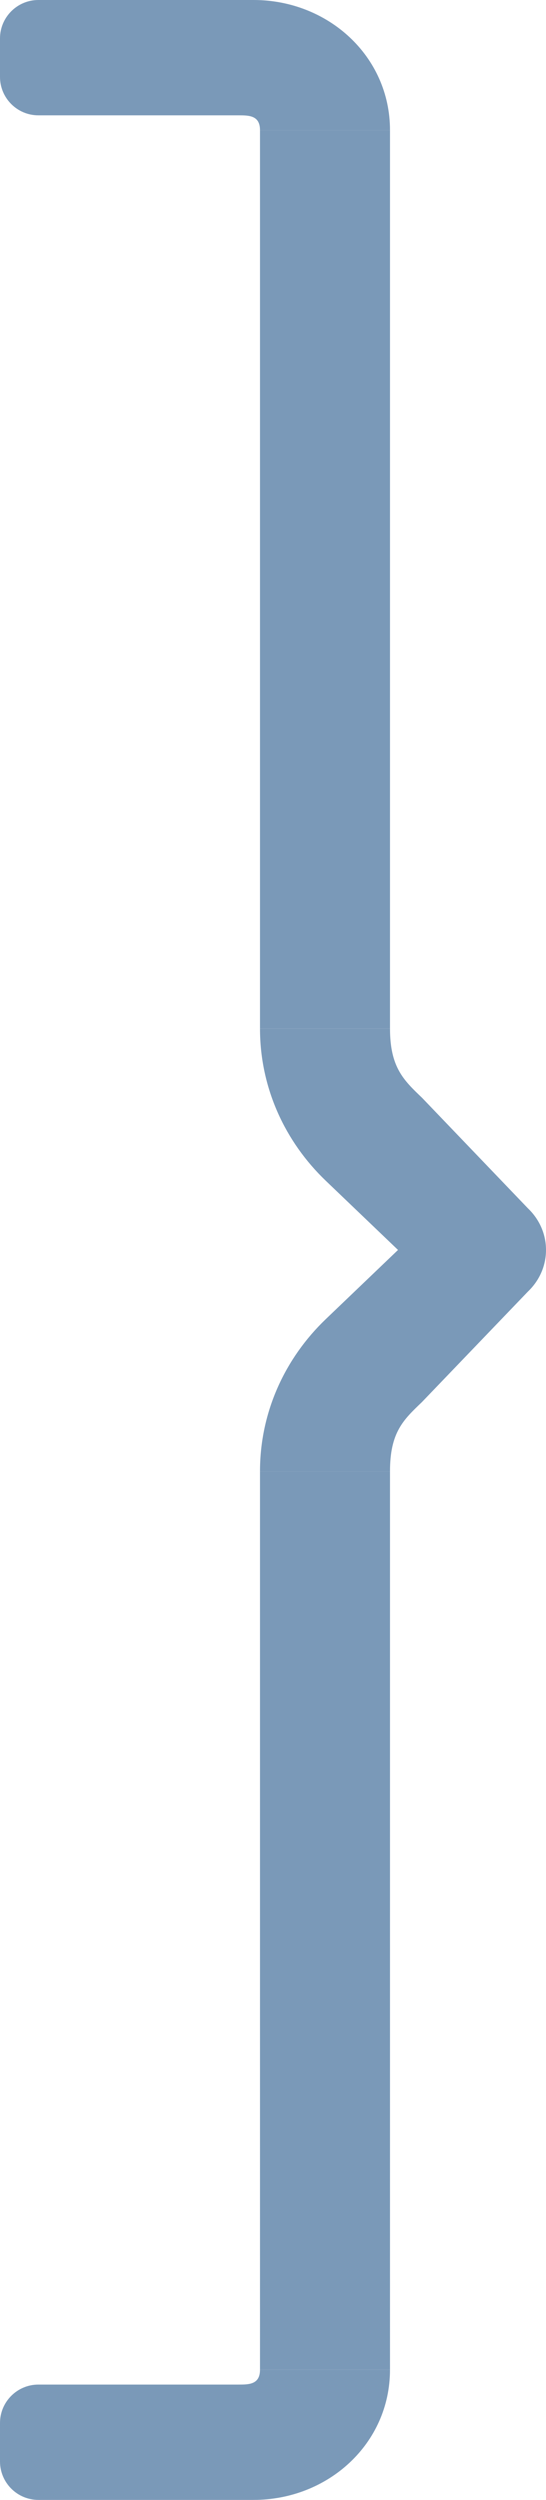 <?xml version="1.0" encoding="UTF-8"?>
<svg width="21px" height="96px" viewBox="0 0 21 96" version="1.1" xmlns="http://www.w3.org/2000/svg" xmlns:xlink="http://www.w3.org/1999/xlink">
    <title>Accolade Copy</title>
    <g id="Modules" stroke="none" stroke-width="1" fill="none" fill-rule="evenodd">
        <g id="2---Page-module" transform="translate(-1150, -3918)" fill="#7A99B8">
            <g id="Mod---Citation" transform="translate(390, 3854)">
                <g id="Mod-citation" transform="translate(190, 64)">
                    <g id="Group" transform="translate(570, 0)">
                        <g id="Accolade-Copy" transform="translate(32.5, 48) scale(-1, -1) translate(-32.5, -48) ">
                            <g id="Group-2" transform="translate(44, 0)">
                                <path d="M11,5 C11,4.429 11.426,4.429 11.833,4.429 L19.524,4.429 C20.338,4.429 21,3.768 21,2.953 L21,1.476 C21,0.662 20.338,0 19.524,0 L11.245,0 C8.393,0 6,2.148 6,5 C9.333,5 11,5 11,5 Z" id="Path" fill-rule="nonzero"></path>
                                <path d="M11,96 C11,95.429 11.426,95.429 11.833,95.429 L19.524,95.429 C20.338,95.429 21,94.768 21,93.953 L21,92.476 C21,91.662 20.338,91 19.524,91 L11.245,91 C8.393,91 6,93.148 6,96 C9.333,96 11,96 11,96 Z" id="Path-Copy" fill-rule="nonzero" transform="translate(13.5, 93.5) scale(1, -1) translate(-13.5, -93.5) "></path>
                                <path d="M11,91 L6,91 L6,56.5 L11,56.5 L11,91 Z M6,5 L11,5 L11,39.5 L6,39.5 L6,5 Z" id="Combined-Shape"></path>
                                <path d="M11,56.5 C11,54.219 10.033,52.152 8.469,50.656 L5.692,48 L8.469,45.344 C10.033,43.848 11,41.781 11,39.5 L6,39.5 C6,40.999 5.484,41.477 4.773,42.157 L0.693,46.404 C0.265,46.812 0,47.376 0,48 C0,48.623 0.265,49.188 0.693,49.596 L4.769,53.845 C5.481,54.524 5.998,55.018 6,56.5 L11,56.5 Z" id="Path" fill-rule="nonzero"></path>
                            </g>
                        </g>
                    </g>
                </g>
            </g>
        </g>
    </g>
</svg>